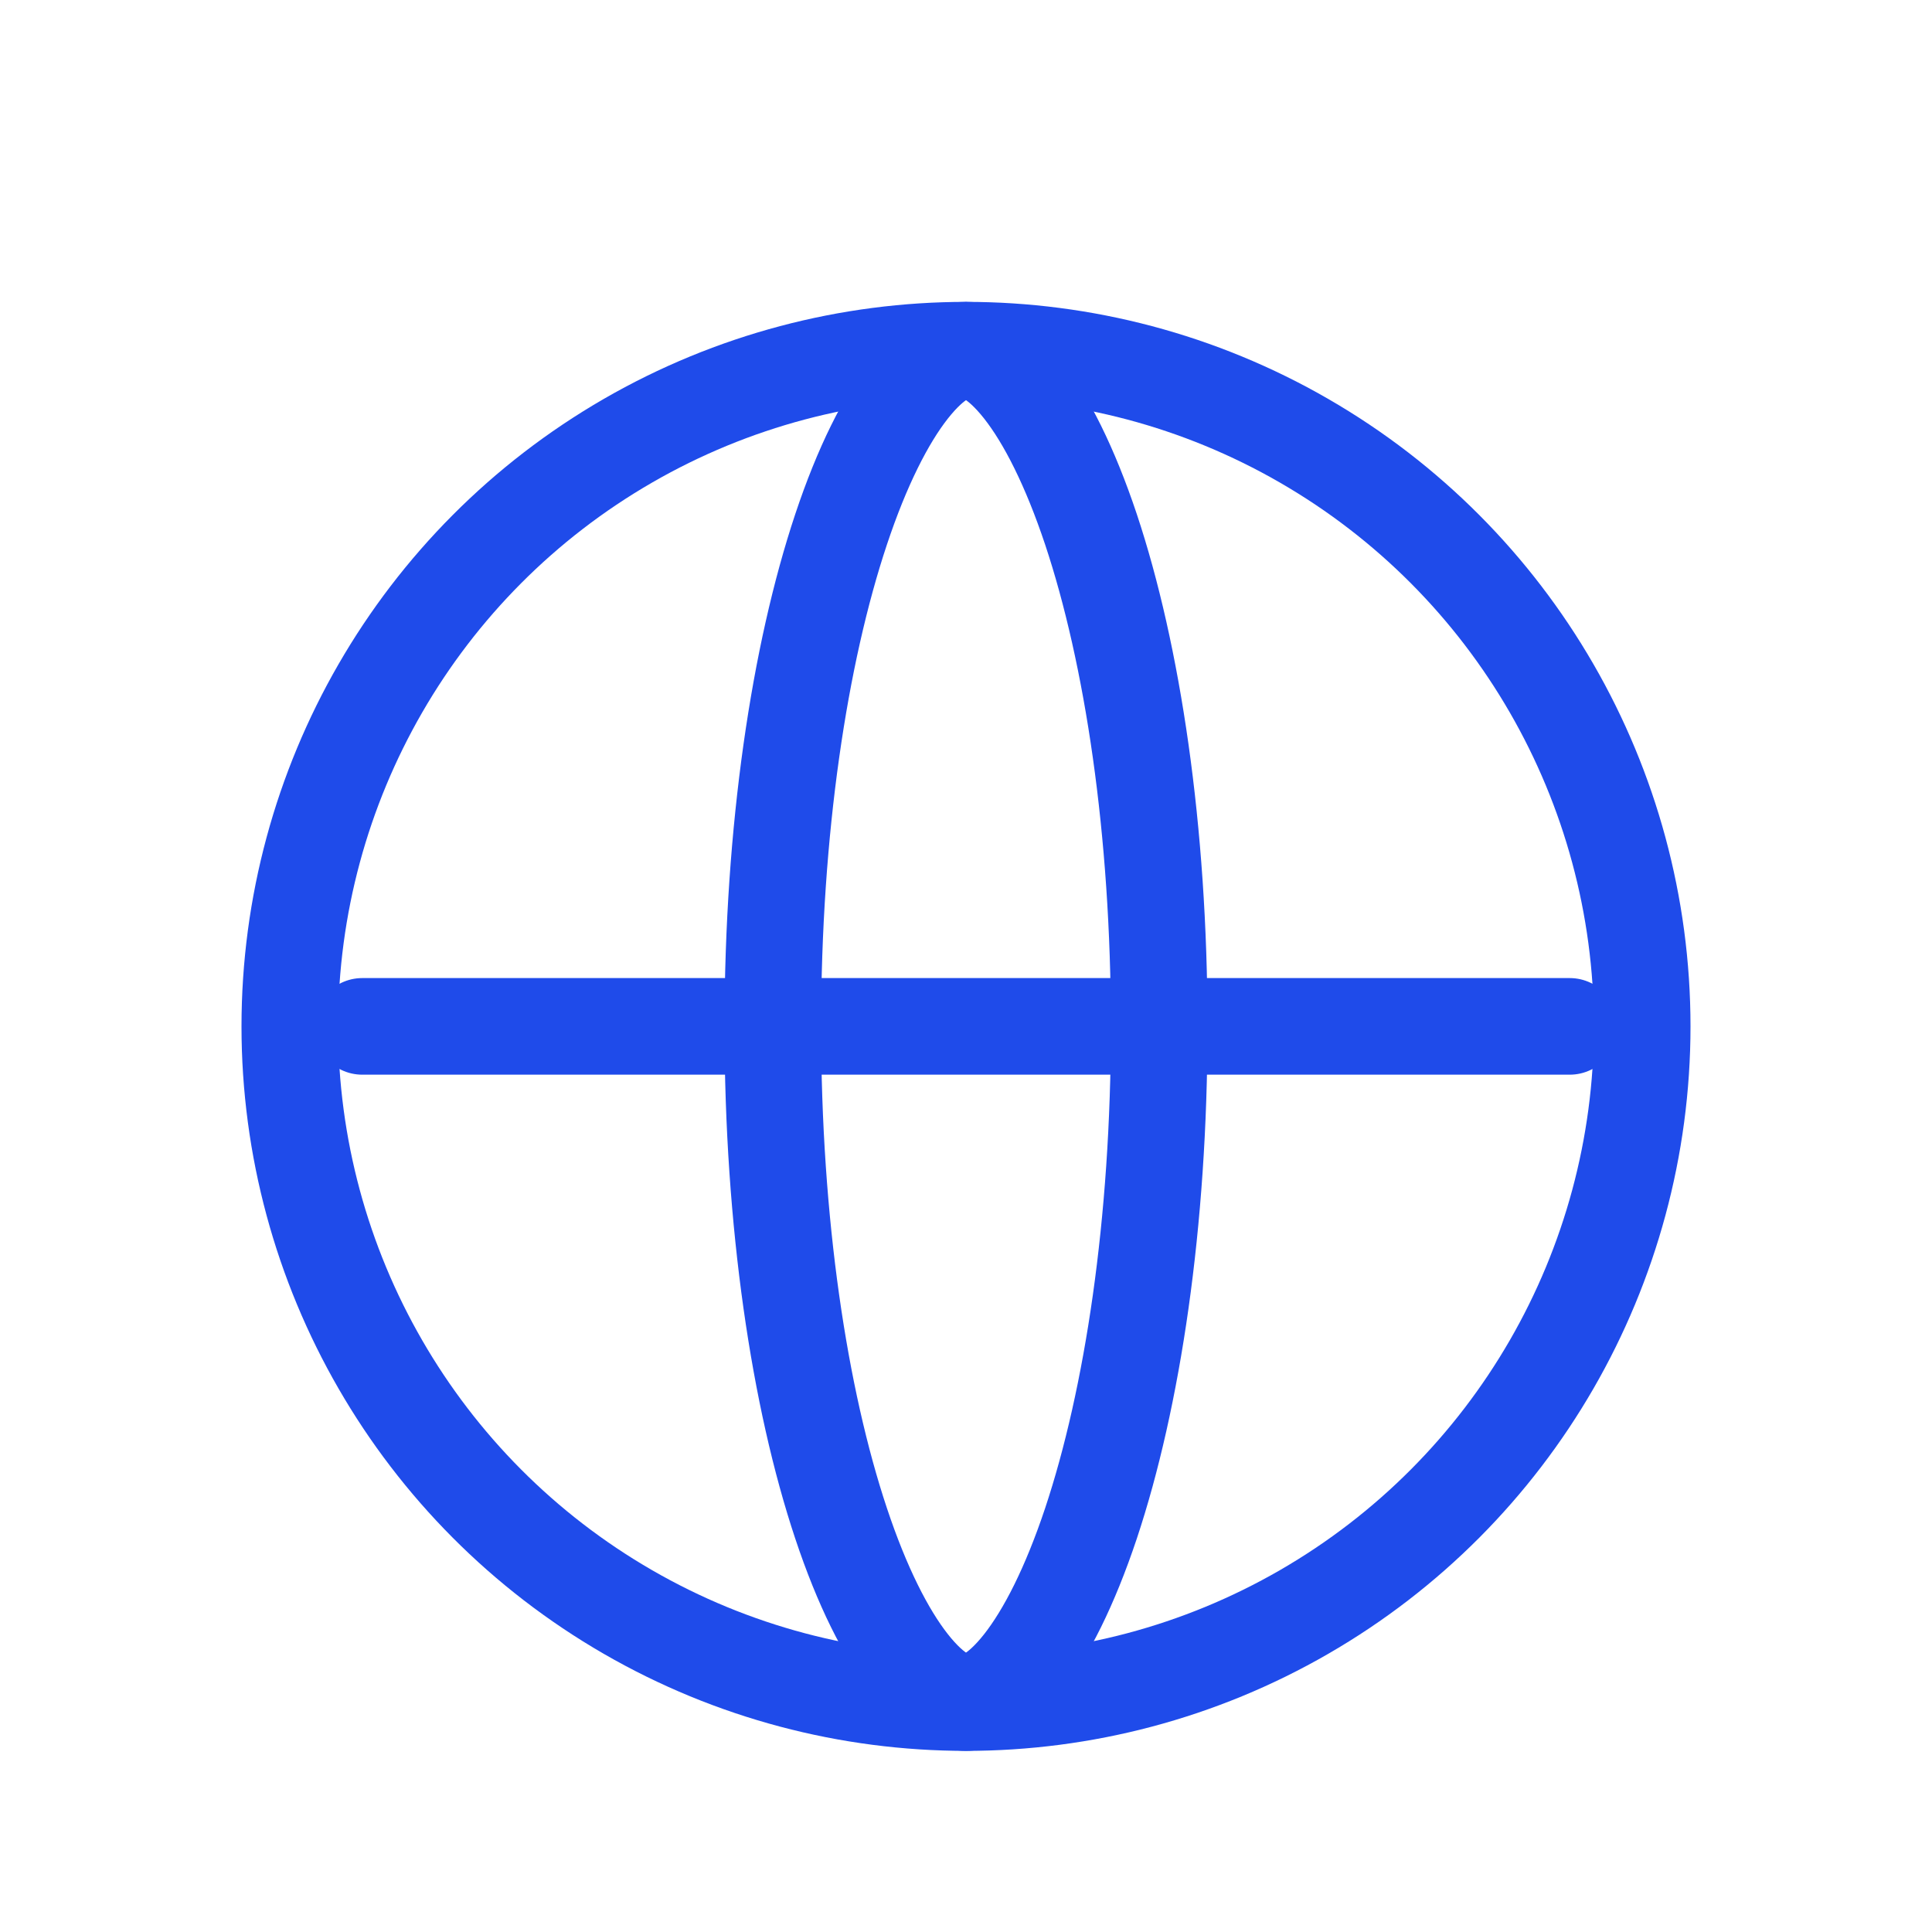 <svg width="32" height="32" viewBox="0 0 32 32" fill="none" xmlns="http://www.w3.org/2000/svg">
<circle cx="16" cy="17" r="11.2" stroke="#1F4BEA" stroke-width="1.6"/>
<path d="M19.2 17C19.2 20.252 18.759 23.162 18.07 25.232C17.723 26.271 17.328 27.055 16.929 27.562C16.522 28.078 16.202 28.2 16 28.2C15.798 28.2 15.478 28.078 15.071 27.562C14.672 27.055 14.277 26.271 13.931 25.232C13.241 23.162 12.8 20.252 12.8 17C12.8 13.748 13.241 10.838 13.931 8.768C14.277 7.729 14.672 6.945 15.071 6.438C15.478 5.922 15.798 5.8 16 5.8C16.202 5.8 16.522 5.922 16.929 6.438C17.328 6.945 17.723 7.729 18.07 8.768C18.759 10.838 19.2 13.748 19.2 17Z" stroke="#1F4BEA" stroke-width="1.6"/>
<path d="M6 17L26 17" stroke="#1F4BEA" stroke-width="1.6" stroke-linecap="round"/>
</svg>
